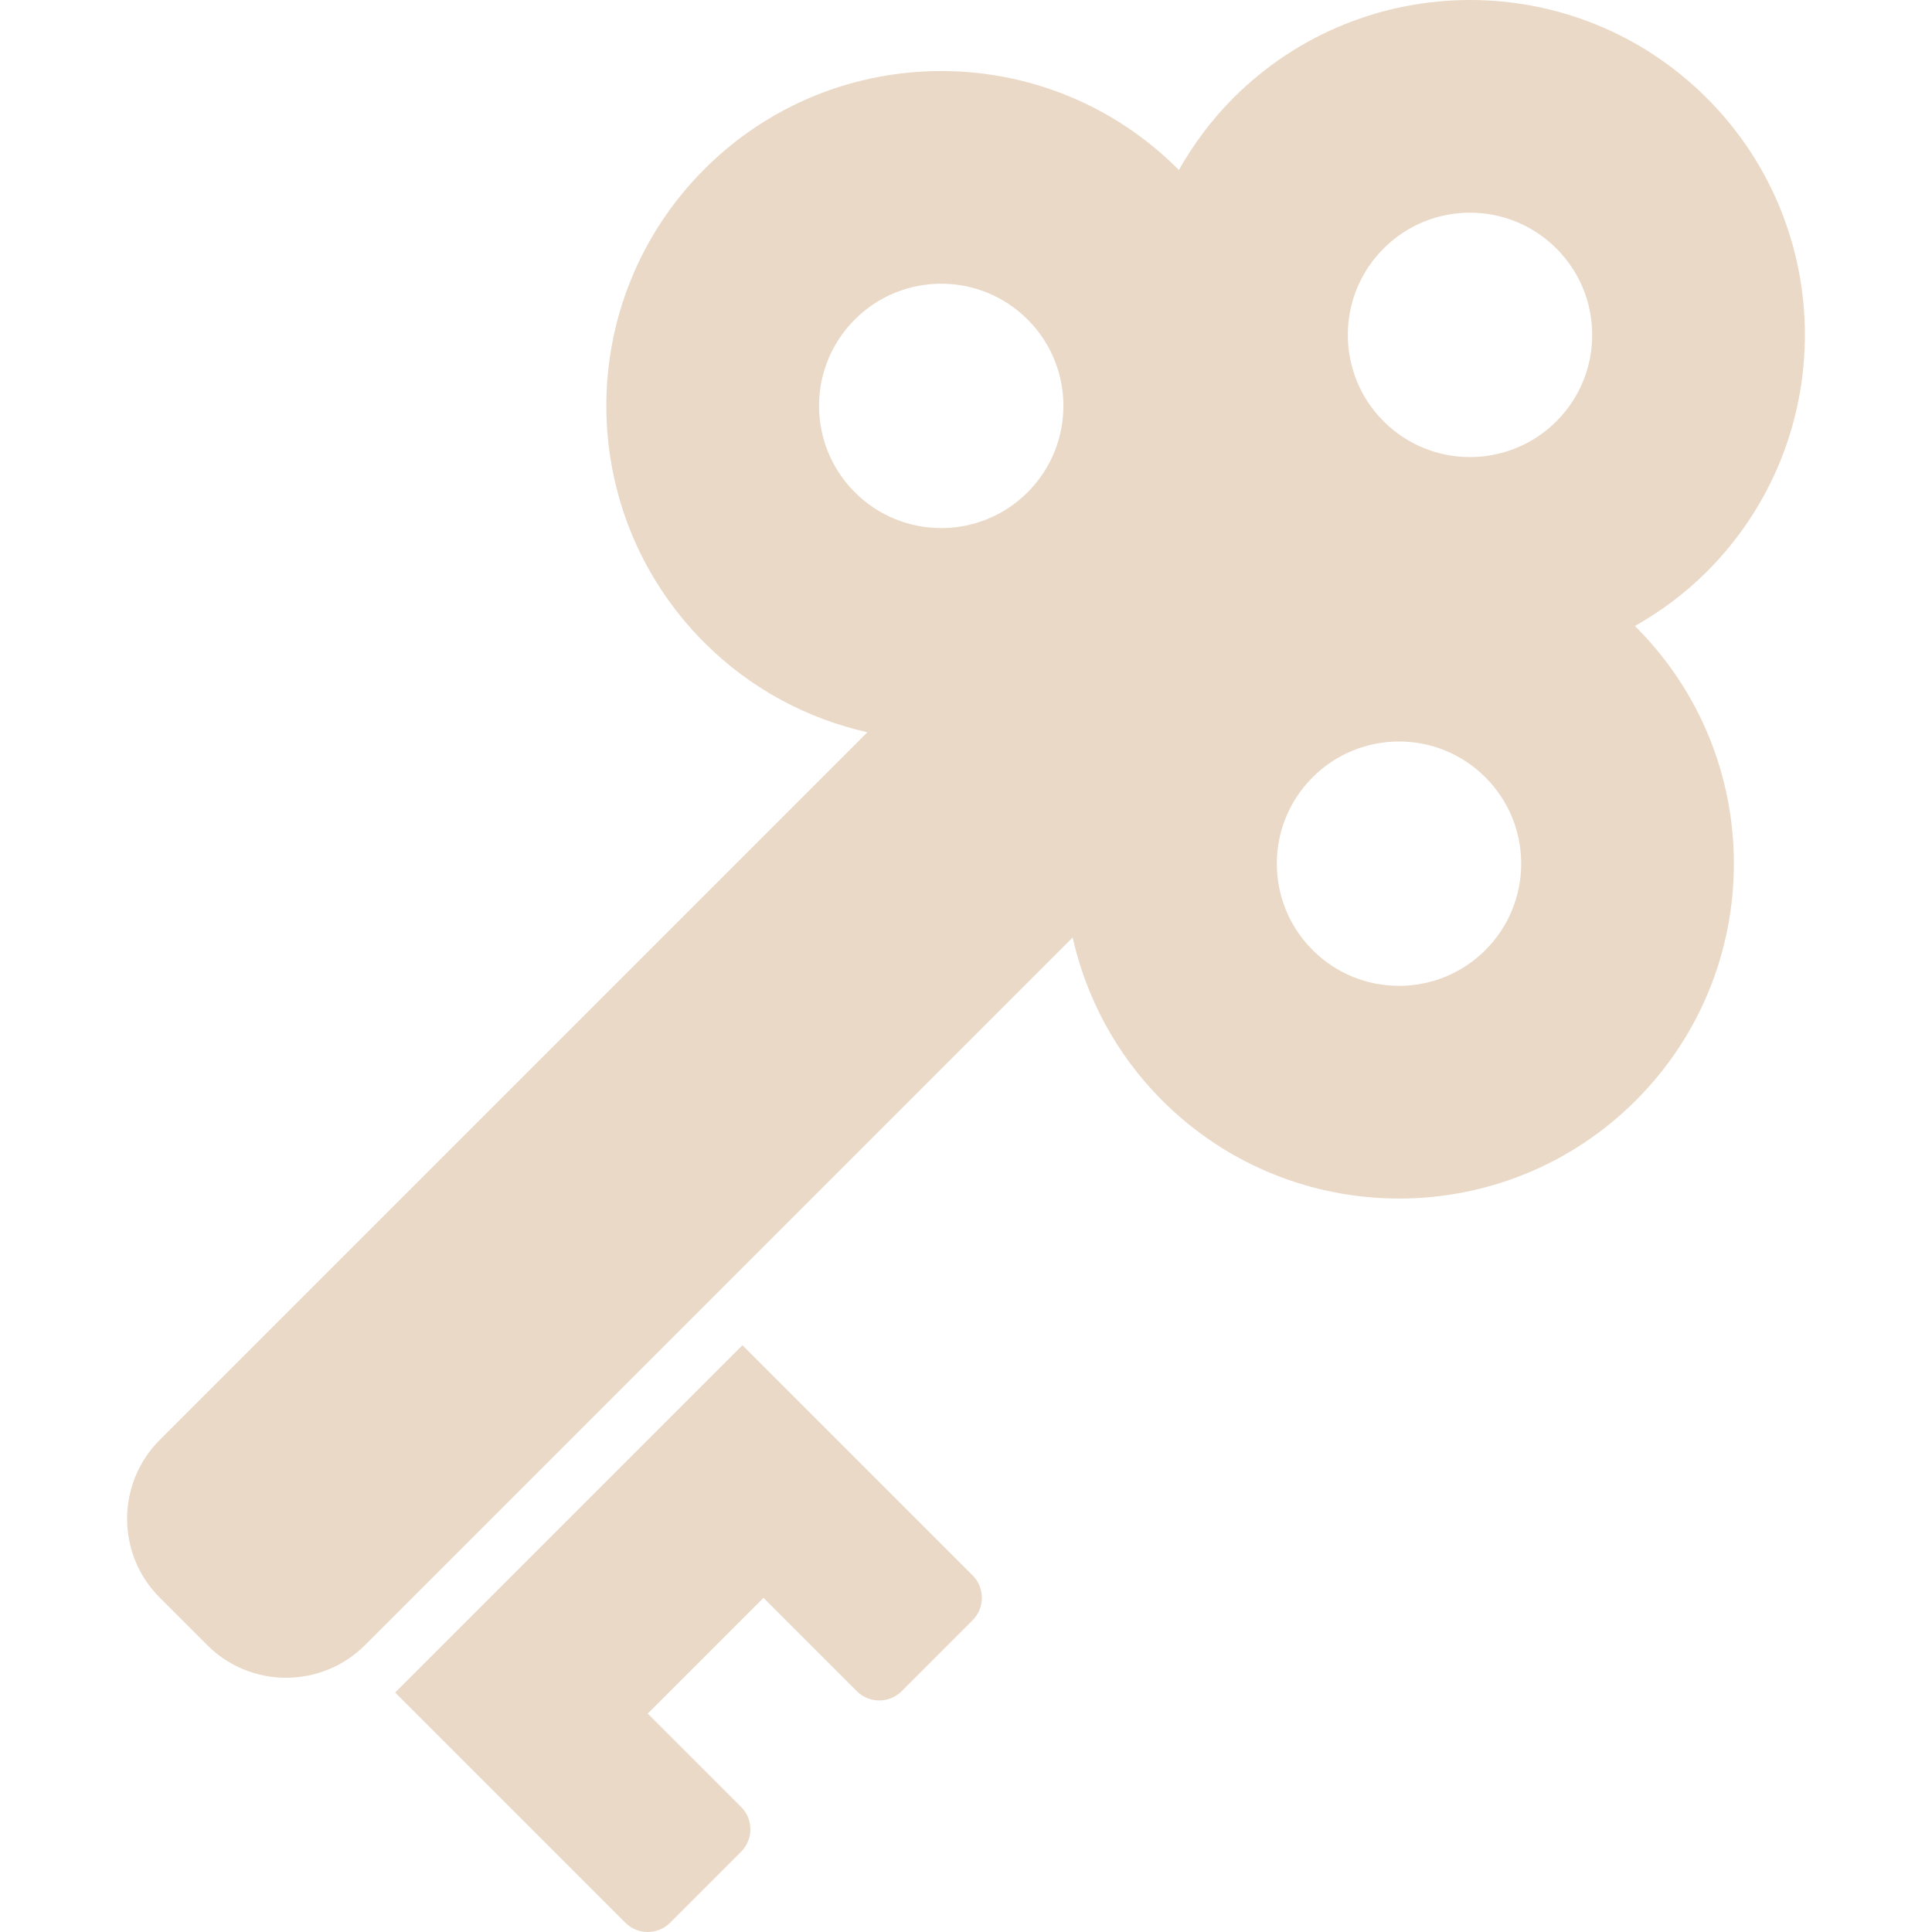 <?xml version="1.0" encoding="UTF-8"?> <!-- Uploaded to: SVG Repo, www.svgrepo.com, Transformed by: SVG Repo Mixer Tools --> <svg xmlns="http://www.w3.org/2000/svg" xmlns:xlink="http://www.w3.org/1999/xlink" height="800px" width="800px" id="_x32_" viewBox="0 0 512 512" xml:space="preserve" fill="" stroke=""> <g id="SVGRepo_bgCarrier" stroke-width="0"></g> <g id="SVGRepo_tracerCarrier" stroke-linecap="round" stroke-linejoin="round"></g> <g id="SVGRepo_iconCarrier"> <style type="text/css"> .st0{fill:#EAD9C7;} </style> <g> <path class="st0" d="M433.251,165.91c6.816-3.856,13.26-8.611,19.072-14.415c34.657-34.65,34.657-90.846,0-125.503 c-34.657-34.656-90.846-34.656-125.503,0c-5.804,5.812-10.551,12.257-14.415,19.08c-0.083-0.09-0.144-0.174-0.226-0.256 c-34.649-34.65-90.838-34.657-125.496,0c-34.664,34.664-34.664,90.853,0,125.502c12.318,12.317,27.374,20.174,43.193,23.736 L42.35,381.58c-11.555,11.555-11.555,30.279,0,41.834l12.552,12.551c11.555,11.547,30.279,11.547,41.834,0l187.526-187.526 c3.57,15.819,11.419,30.884,23.736,43.201c34.657,34.65,90.838,34.657,125.503,0c34.657-34.665,34.657-90.854,0-125.503 C433.418,166.054,433.327,165.994,433.251,165.91z M272.33,130.461c-12.642,12.649-33.14,12.649-45.789,0 c-12.65-12.649-12.65-33.148-0.008-45.789c12.657-12.657,33.154-12.642,45.797,0C284.971,97.314,284.979,117.812,272.33,130.461z M393.644,251.783c-12.641,12.642-33.14,12.642-45.789-0.008c-12.641-12.649-12.649-33.148,0-45.782 c12.649-12.656,33.148-12.649,45.789,0C406.292,218.628,406.3,239.127,393.644,251.783z M412.474,111.639 c-12.656,12.657-33.162,12.657-45.804,0.015c-12.649-12.649-12.649-33.162,0.008-45.812c12.641-12.649,33.14-12.634,45.781,0.008 C425.108,78.491,425.116,99.004,412.474,111.639z"></path> <path class="st0" d="M196.752,356.501l-92.031,92.038l61.004,61.005c3.268,3.275,8.582,3.275,11.857,0l18.816-18.816 c3.283-3.283,3.283-8.596,0.007-11.872l-24.755-24.74l30.68-30.672l24.748,24.747c3.268,3.268,8.588,3.268,11.864-0.008 l18.815-18.815c3.275-3.276,3.275-8.582,0-11.857L196.752,356.501z"></path> </g> </g> </svg> 